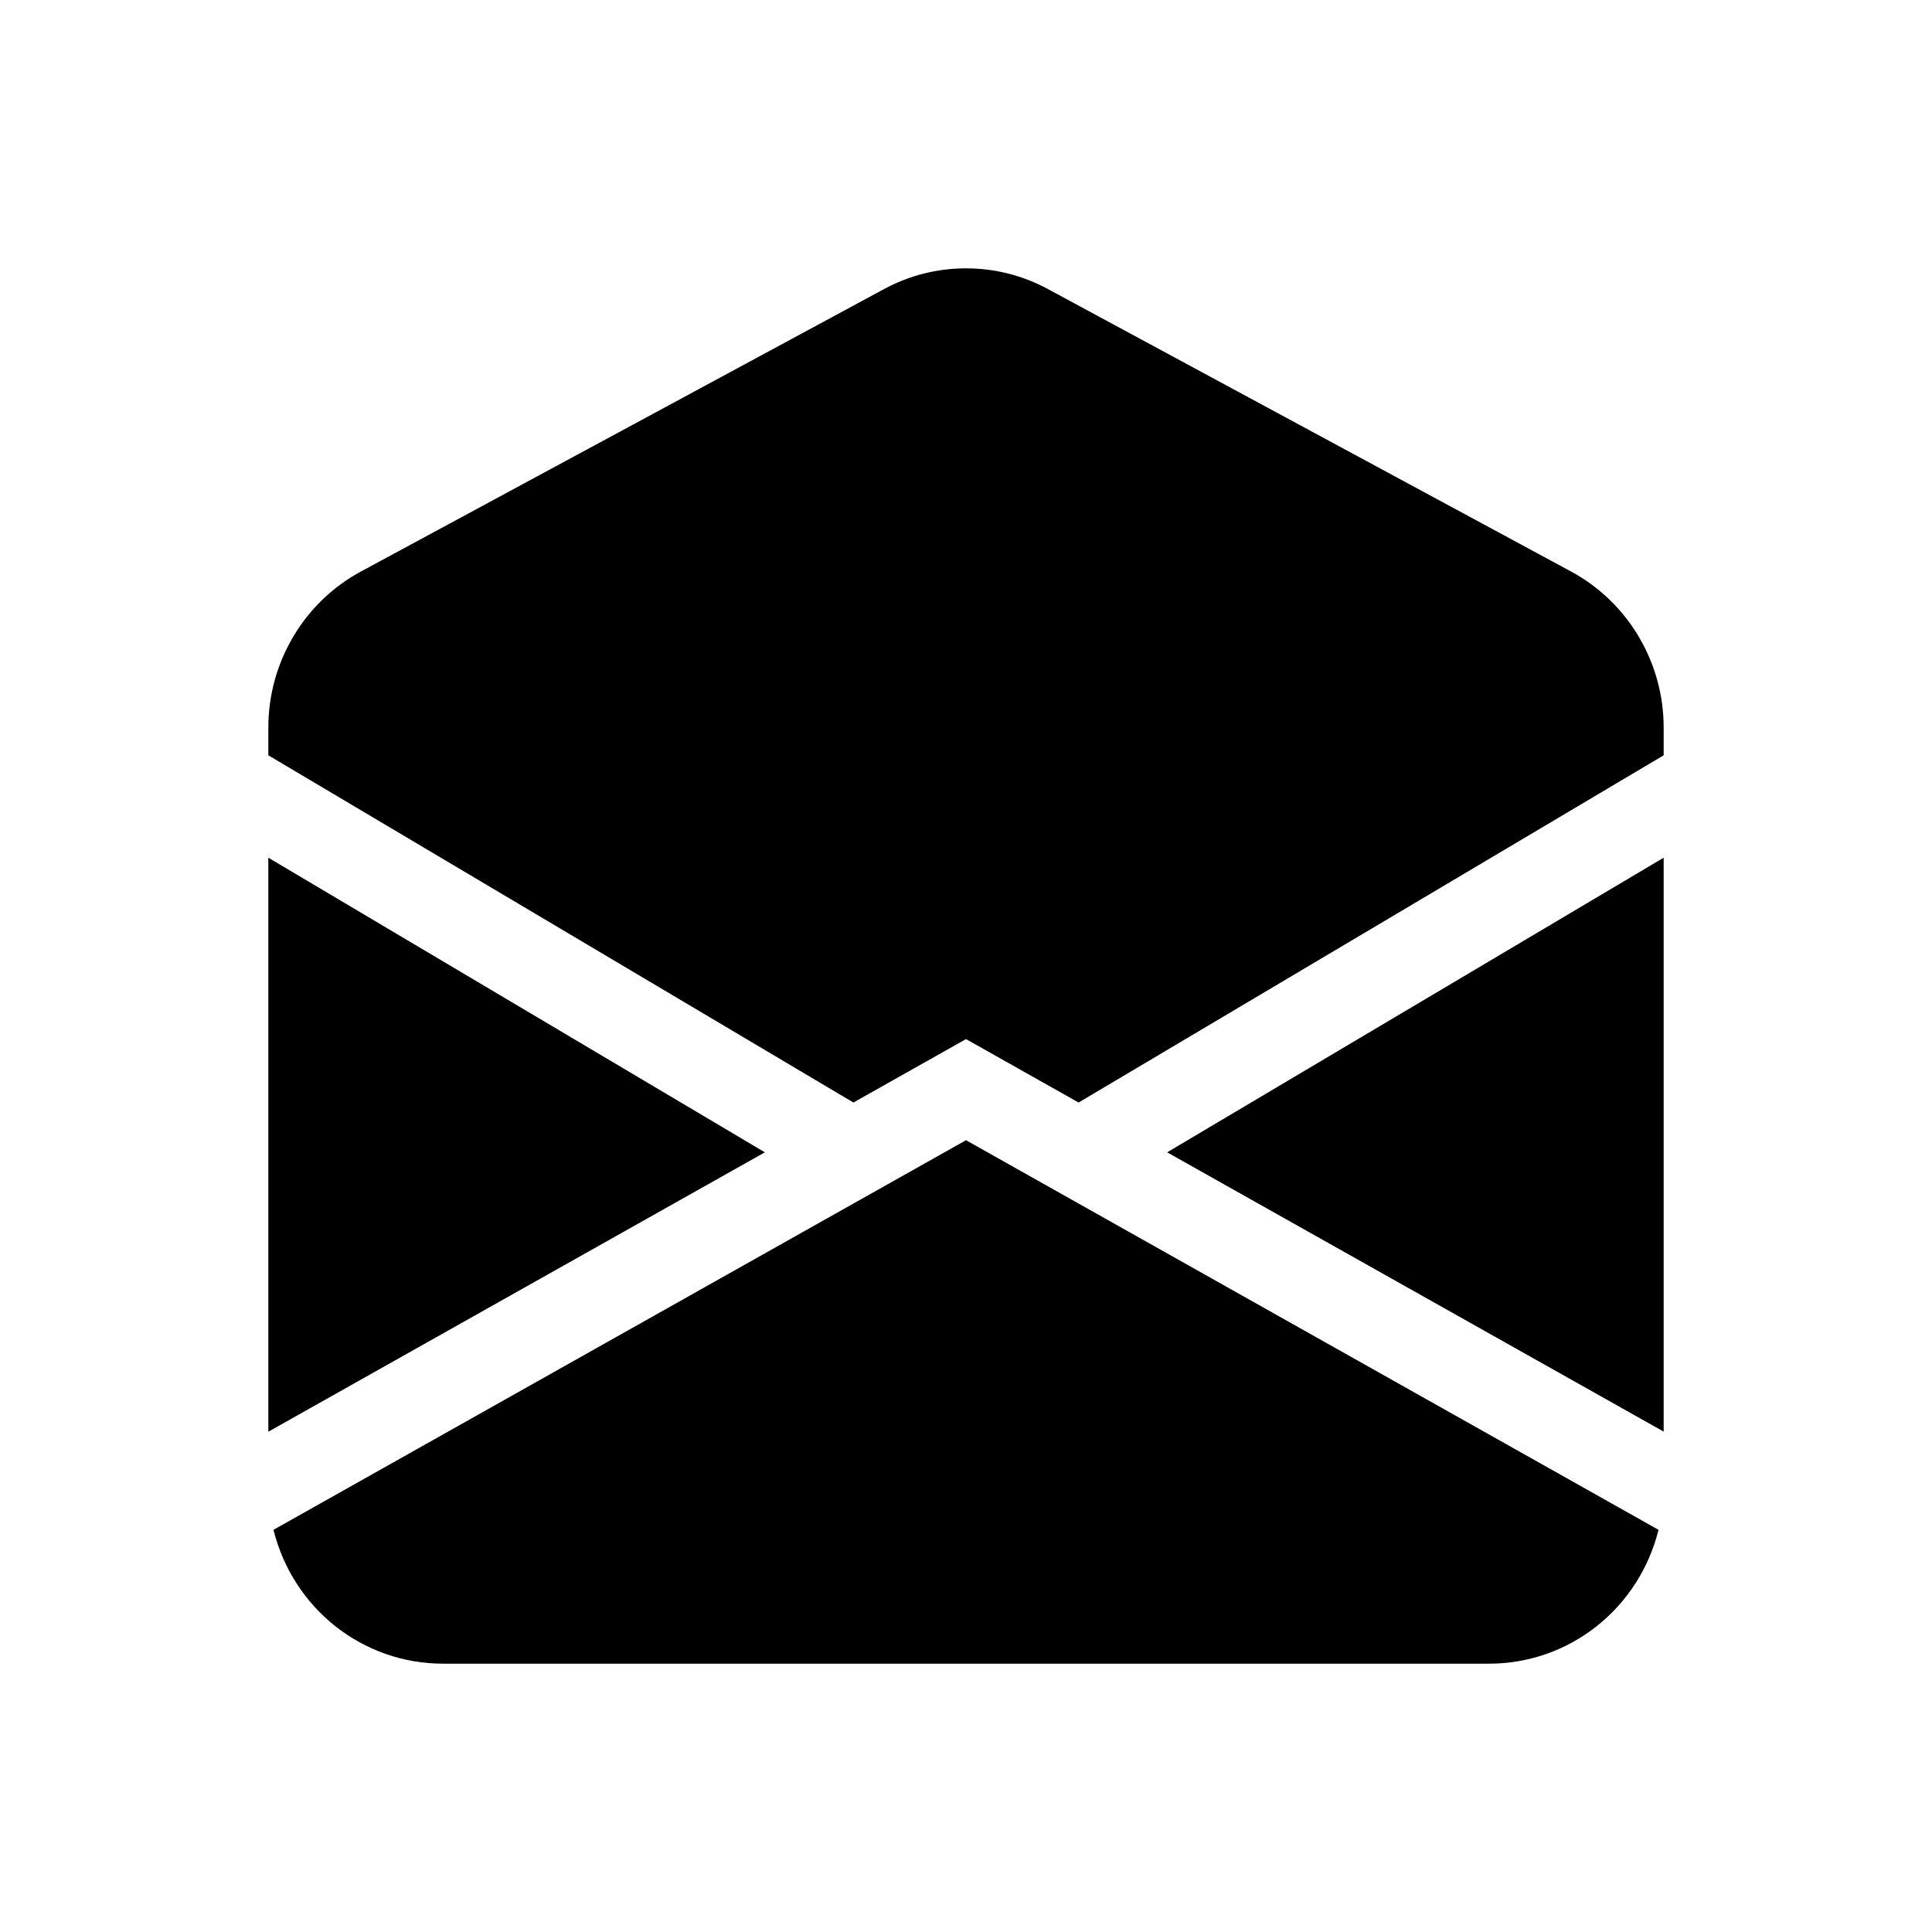 <svg width="18" height="18" viewBox="0 0 18 18" fill="none" xmlns="http://www.w3.org/2000/svg">
<path d="M9.765 2.694C9.529 2.566 9.267 2.5 9 2.5C8.733 2.5 8.471 2.566 8.235 2.694L3.36 5.326C3.1 5.467 2.883 5.676 2.732 5.932C2.58 6.188 2.5 6.48 2.5 6.779V7.037L7.951 10.272L9 9.681L10.049 10.272L15.5 7.037V6.779C15.5 6.48 15.42 6.188 15.268 5.932C15.117 5.676 14.899 5.467 14.64 5.326L9.765 2.694ZM15.5 7.991L10.874 10.736L15.5 13.338V7.991ZM15.452 14.253L9 10.623L2.548 14.253C2.636 14.609 2.839 14.925 3.124 15.151C3.41 15.377 3.762 15.5 4.125 15.5H13.875C14.238 15.5 14.59 15.377 14.876 15.151C15.161 14.925 15.364 14.609 15.452 14.253ZM2.5 13.339L7.126 10.736L2.5 7.991V13.339Z" fill="black"/>
</svg>

